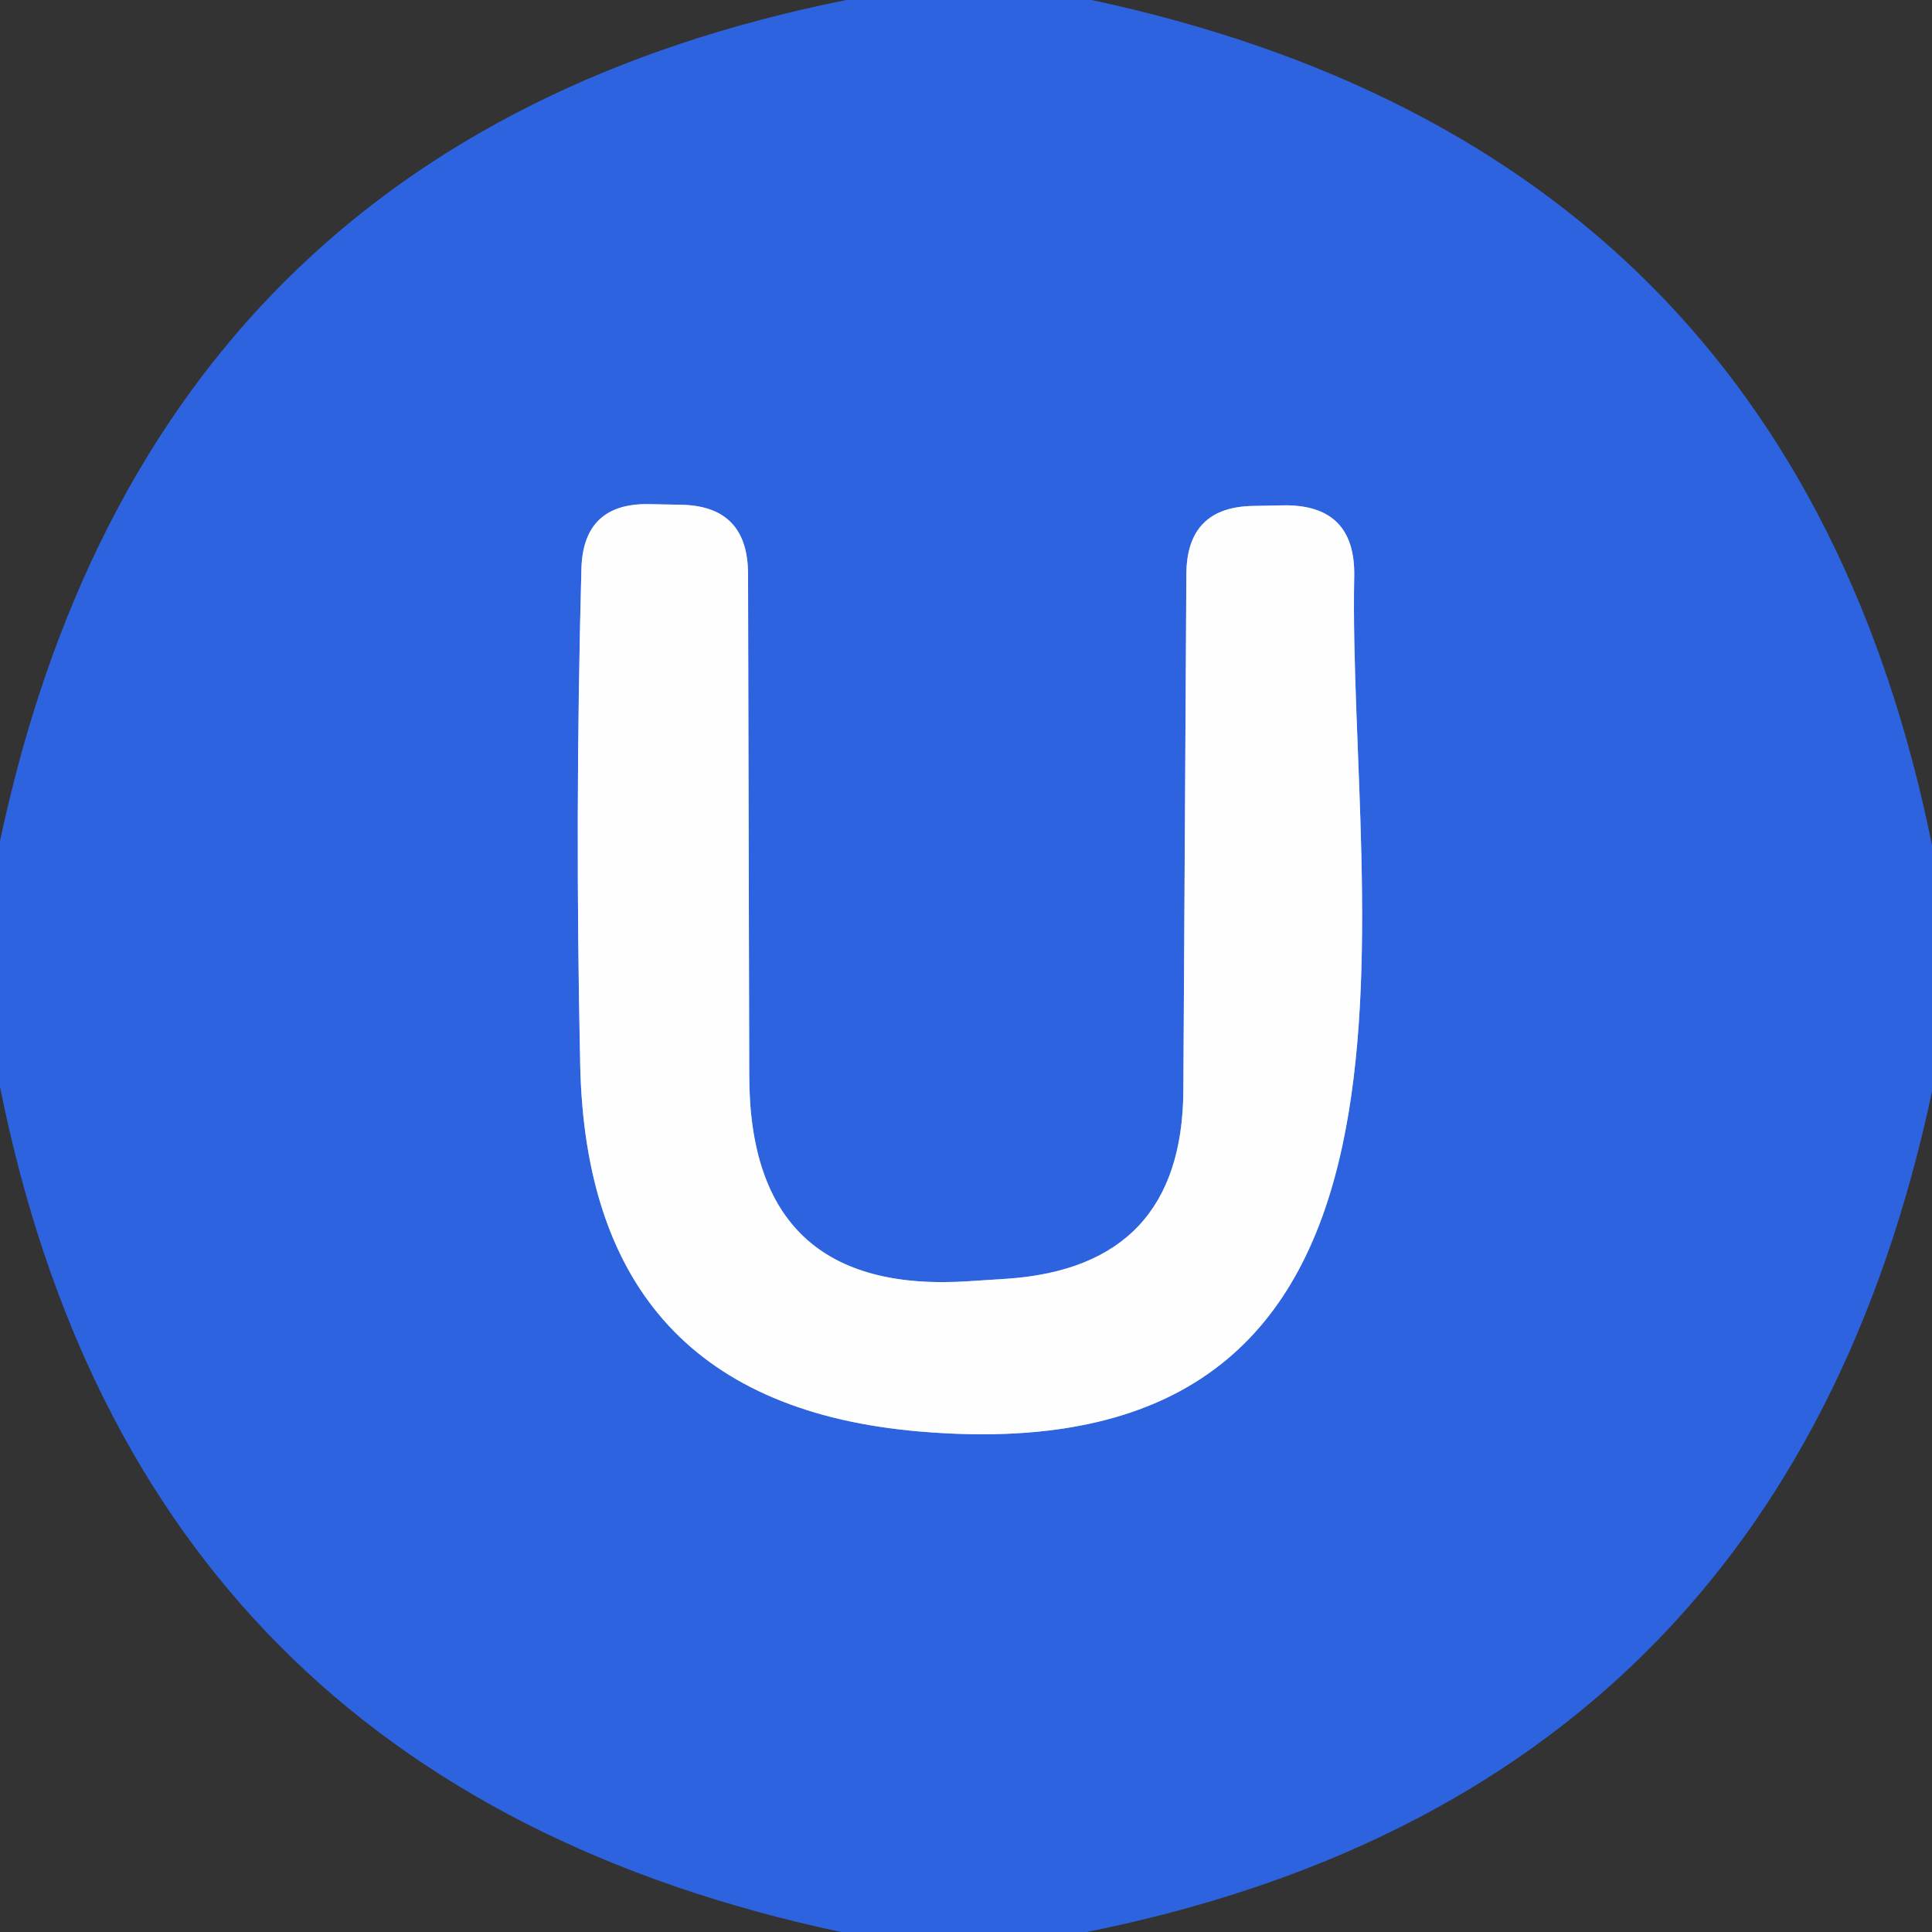 <?xml version="1.0" encoding="UTF-8" standalone="no"?>
<!DOCTYPE svg PUBLIC "-//W3C//DTD SVG 1.1//EN" "http://www.w3.org/Graphics/SVG/1.1/DTD/svg11.dtd">
<svg xmlns="http://www.w3.org/2000/svg" version="1.1" viewBox="0.00 0.00 32.00 32.00">
<rect x="0.00" y="0.00" width="32.00" height="32.00" fill="#333333" stroke="none"/>
<path stroke="#96b1ef" stroke-width="2.00" fill="none" stroke-linecap="butt" vector-effect="non-scaling-stroke" d="
  M 16.06 21.22
  Q 12.41 21.47 12.41 17.81
  L 12.39 9.51
  Q 12.39 8.37 11.26 8.36
  L 10.75 8.35
  Q 9.66 8.33 9.63 9.42
  Q 9.52 13.49 9.61 17.64
  Q 9.73 23.24 15.23 23.71
  C 24.41 24.50 22.32 15.05 22.43 9.56
  Q 22.46 8.35 21.25 8.37
  L 20.75 8.38
  Q 19.66 8.40 19.65 9.50
  L 19.60 18.07
  Q 19.58 20.98 16.68 21.18
  L 16.06 21.22"
/>
<path fill="#2d63df" d="
  M 14.02 0.00
  L 18.08 0.00
  Q 29.67 2.48 32.00 14.00
  L 32.00 18.08
  Q 29.53 29.68 18.00 32.00
  L 13.93 32.00
  Q 2.31 29.53 0.00 18.00
  L 0.00 13.93
  Q 2.47 2.31 14.02 0.00
  Z
  M 16.06 21.22
  Q 12.41 21.47 12.41 17.81
  L 12.39 9.51
  Q 12.39 8.37 11.26 8.36
  L 10.75 8.35
  Q 9.66 8.33 9.63 9.42
  Q 9.52 13.49 9.61 17.64
  Q 9.73 23.24 15.23 23.71
  C 24.41 24.50 22.32 15.05 22.43 9.56
  Q 22.46 8.35 21.25 8.37
  L 20.75 8.38
  Q 19.66 8.40 19.65 9.50
  L 19.60 18.07
  Q 19.58 20.98 16.68 21.18
  L 16.06 21.22
  Z"
/>
<path fill="#fefeff" d="
  M 16.06 21.22
  L 16.68 21.18
  Q 19.58 20.98 19.60 18.07
  L 19.65 9.50
  Q 19.66 8.40 20.75 8.38
  L 21.25 8.37
  Q 22.46 8.35 22.43 9.56
  C 22.32 15.05 24.41 24.50 15.23 23.71
  Q 9.73 23.24 9.61 17.64
  Q 9.52 13.49 9.63 9.42
  Q 9.66 8.33 10.75 8.35
  L 11.26 8.36
  Q 12.39 8.37 12.39 9.51
  L 12.41 17.81
  Q 12.41 21.47 16.06 21.22
  Z"
/>
</svg>
